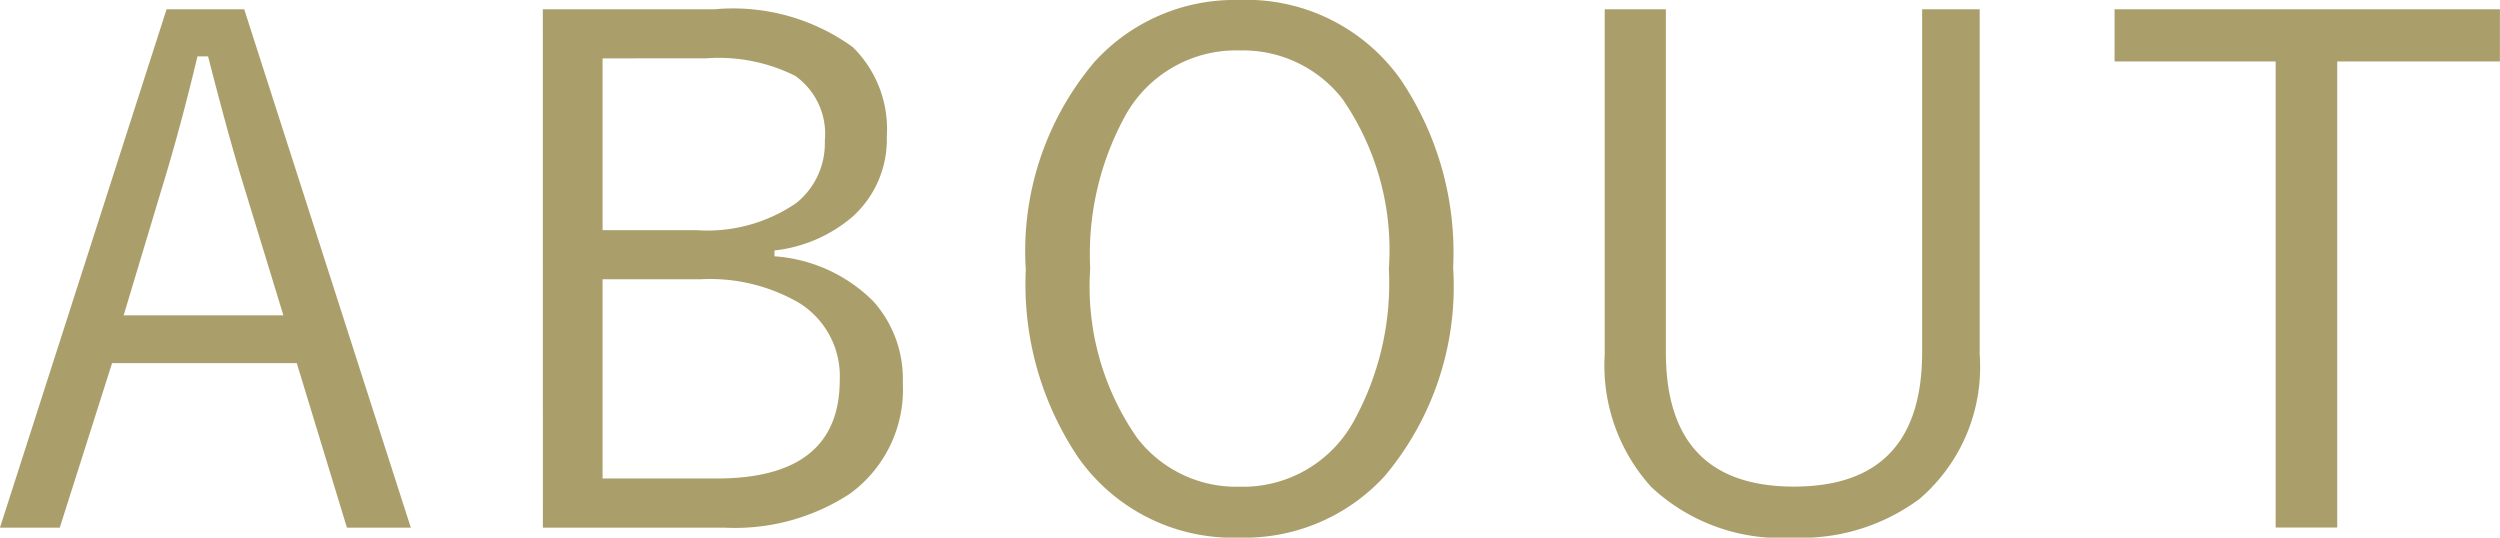 <svg xmlns="http://www.w3.org/2000/svg" width="56.856" height="12.227" viewBox="0 0 56.856 12.227">
  <g id="グループ_60154" data-name="グループ 60154" transform="translate(-903.349 -3668.969)">
    <path id="パス_166974" data-name="パス 166974" d="M6.086-12.078,9.875-.289H8.422L7.281-4.031h-4.2L1.891-.289H.531L4.32-12.078Zm.891,6.961L6.1-7.984q-.344-1.1-.836-3.023H5.023Q4.625-9.344,4.211-8L3.344-5.117Zm5.9-6.961h3.906a4.641,4.641,0,0,1,3.141.859A2.606,2.606,0,0,1,20.7-9.187a2.36,2.36,0,0,1-.781,1.828,3.28,3.28,0,0,1-1.773.766v.133A3.52,3.52,0,0,1,20.4-5.43a2.645,2.645,0,0,1,.664,1.844,2.93,2.93,0,0,1-1.211,2.531A4.781,4.781,0,0,1,17-.289H12.878Zm1.359,1.117v3.906h2.125a3.579,3.579,0,0,0,2.281-.617,1.736,1.736,0,0,0,.648-1.414,1.616,1.616,0,0,0-.672-1.477,3.879,3.879,0,0,0-2.016-.4Zm0,5.023v4.531h2.594q2.8,0,2.8-2.242a1.961,1.961,0,0,0-.922-1.75,4.045,4.045,0,0,0-2.242-.539Zm14.48-6.352a4.3,4.3,0,0,1,3.664,1.8,7.037,7.037,0,0,1,1.2,4.289A6.7,6.7,0,0,1,32.03-1.469,4.322,4.322,0,0,1,28.717-.062a4.3,4.3,0,0,1-3.656-1.812,7.044,7.044,0,0,1-1.2-4.281,6.661,6.661,0,0,1,1.563-4.727A4.3,4.3,0,0,1,28.717-12.289Zm0,1.148a2.881,2.881,0,0,0-2.562,1.43,6.537,6.537,0,0,0-.828,3.531A6.011,6.011,0,0,0,26.4-2.32a2.843,2.843,0,0,0,2.32,1.1,2.872,2.872,0,0,0,2.57-1.437,6.5,6.5,0,0,0,.828-3.523,6.037,6.037,0,0,0-1.062-3.867A2.867,2.867,0,0,0,28.717-11.141Zm16.839-.937v7.852A3.949,3.949,0,0,1,44.189-.945,4.5,4.5,0,0,1,41.3-.062a4.308,4.308,0,0,1-3.211-1.148,4.112,4.112,0,0,1-1.062-3.016v-7.852h1.391v7.8q0,3.055,2.914,3.055t2.914-3.055v-7.8Zm11.831,0v1.188h-3.7v10.6H52.286v-10.6H48.622v-1.187Z" transform="translate(902.817 3681.258)" fill="#aa9f6b"/>
  </g>
</svg>

